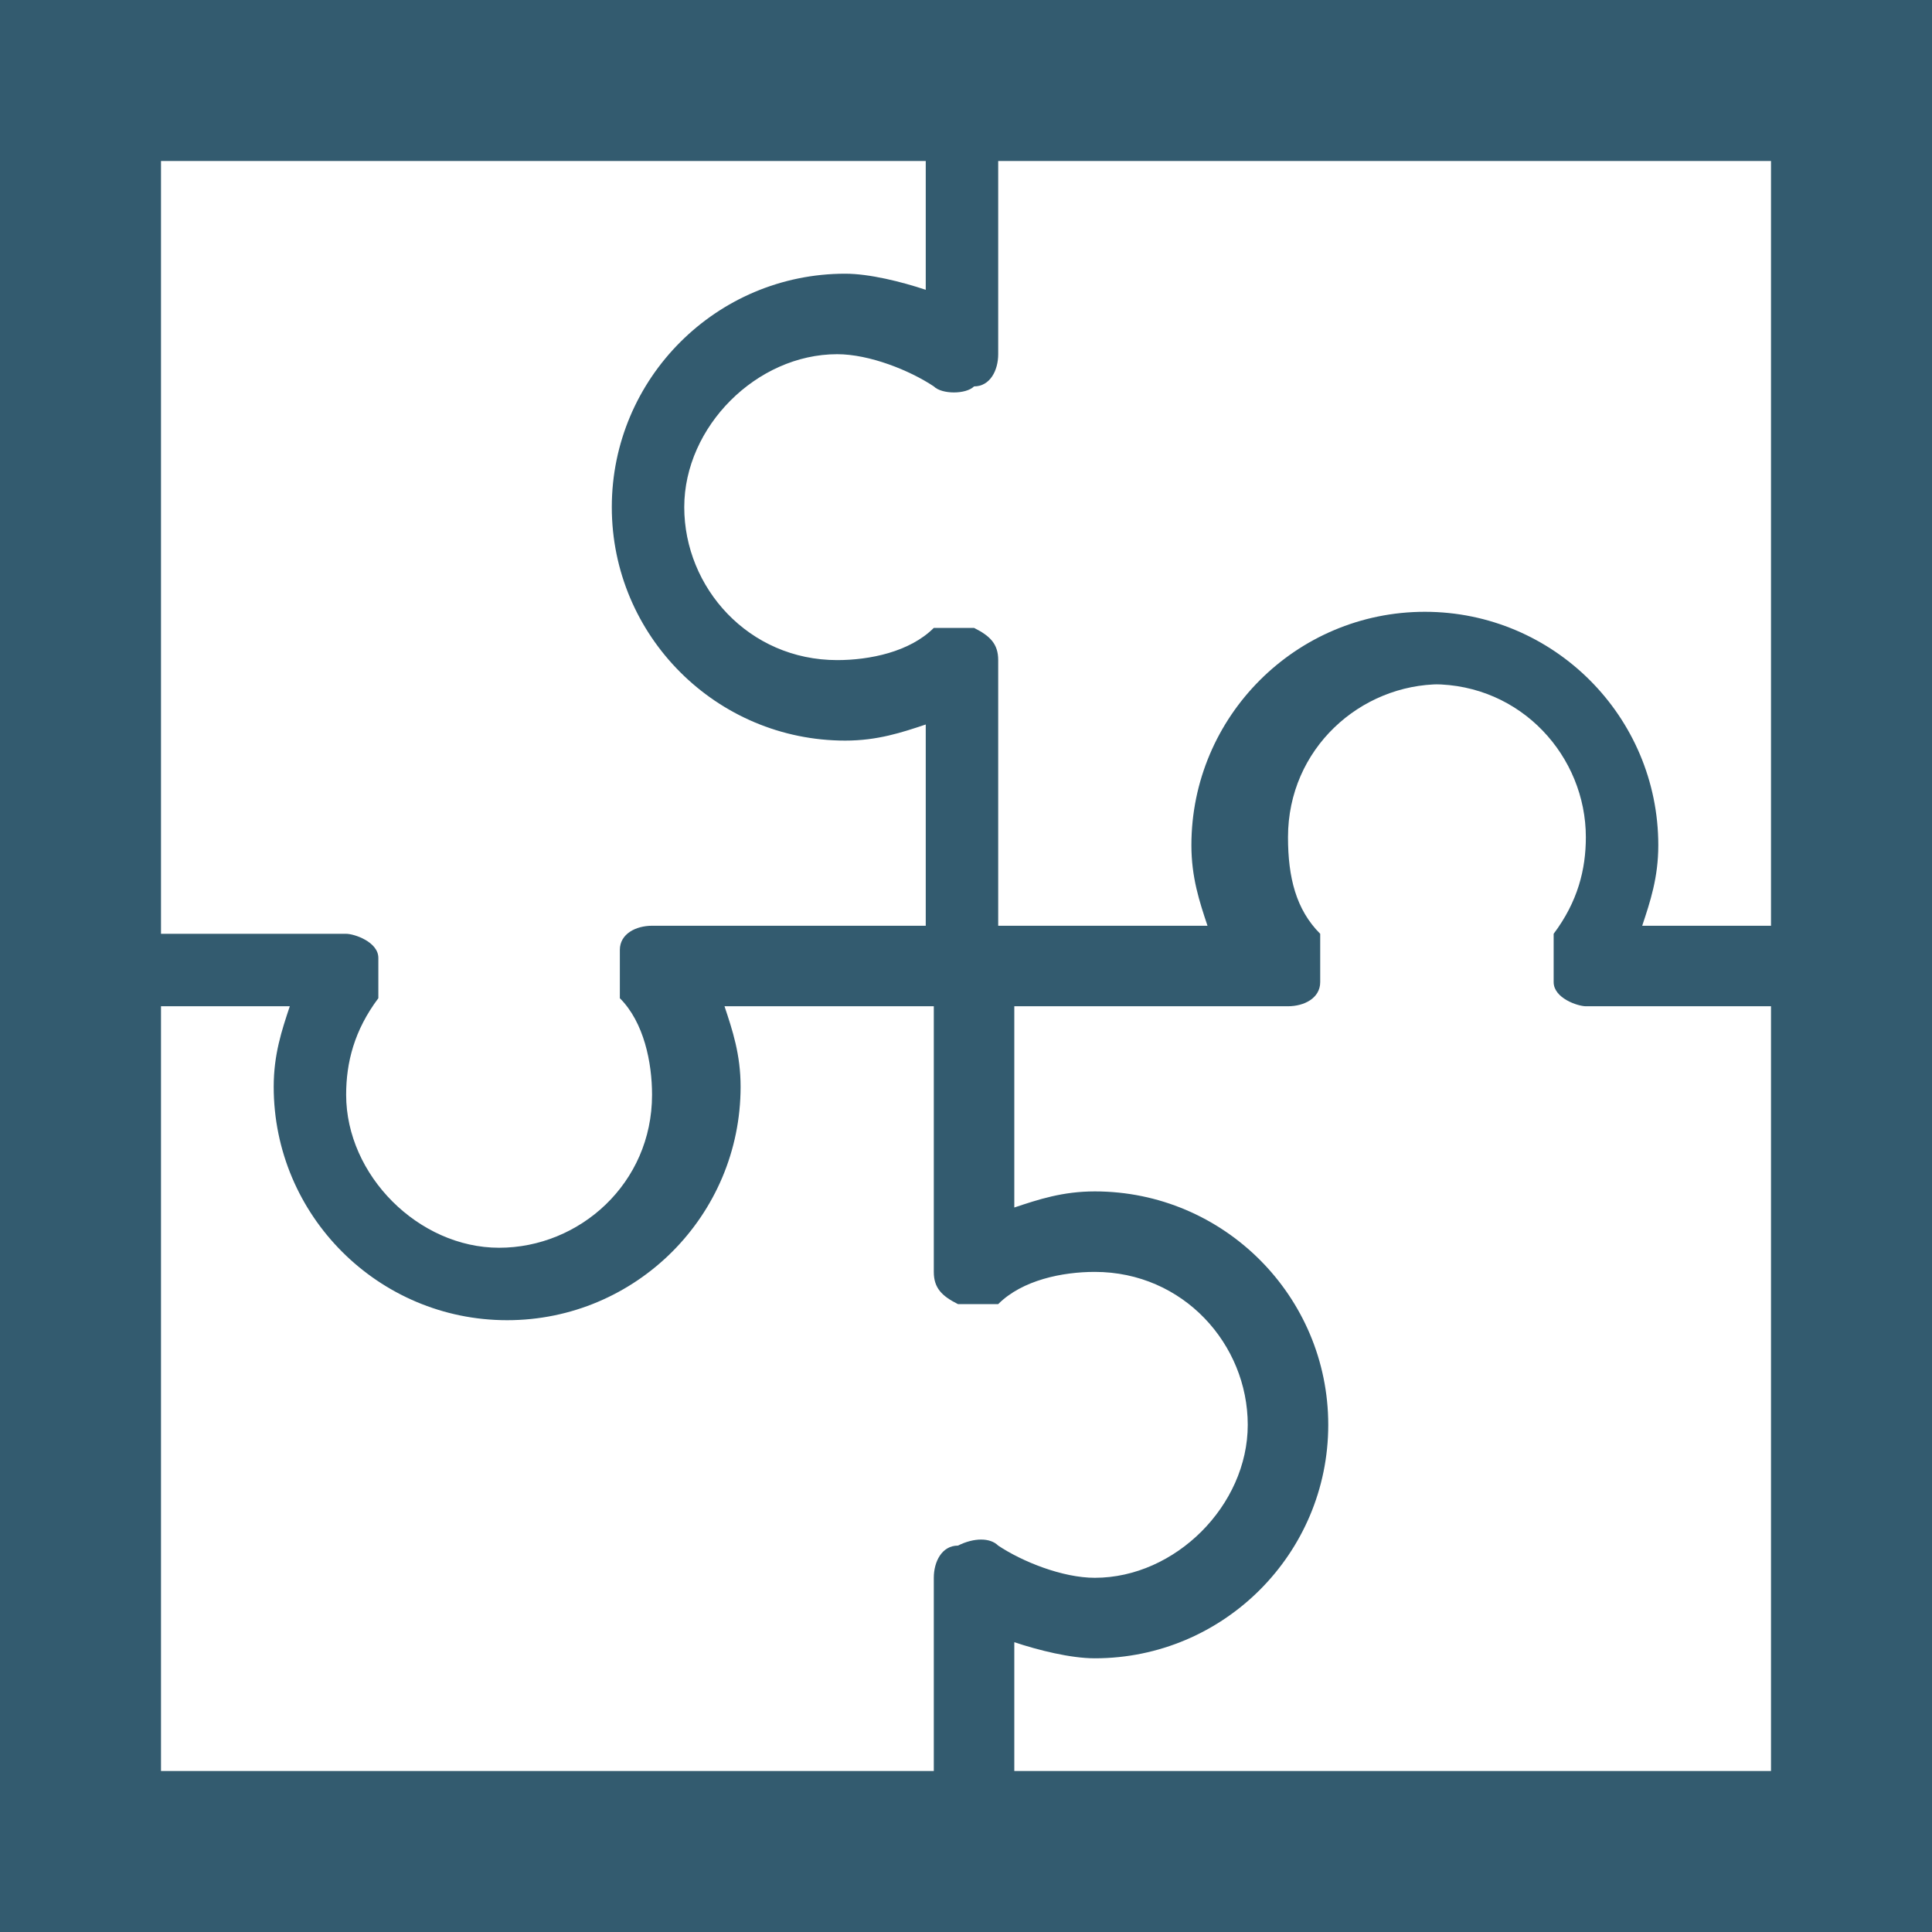 <?xml version="1.0" encoding="utf-8"?>
<svg xmlns="http://www.w3.org/2000/svg" id="Ebene_1" version="1.1" viewBox="0 0 24 24">
  
  <defs>
    <style>
      .st0 {
        fill: #335b6f;
      }
    </style>
  </defs>
  <path class="st0" d="M0,0v24h24V0H0ZM1,1h10.5v2.6c-.3-.1-.7-.2-1-.2h0c-1.6,0-2.9,1.3-2.9,2.9s1.3,2.9,2.9,2.9h0c.4,0,.7-.1,1-.2v2.5h-3.4c-.2,0-.4.1-.4.3,0,.1,0,.3,0,.5,0,0,0,0,0,.1.3.3.4.8.4,1.2,0,1.1-.9,1.9-1.9,1.9s-1.9-.9-1.9-1.9h0c0-.4.1-.8.4-1.2,0,0,0,0,0-.1h0s0,0,0,0c0-.3,0-.3,0-.4,0-.2-.3-.3-.4-.3H1V1ZM12.5,1h10.5v10.5h-2.6c.1-.3.2-.6.2-1h0c0-1.6-1.3-2.9-2.9-2.9s-2.9,1.3-2.9,2.9h0c0,.4.1.7.2,1h-2.6v-3.3s0,0,0,0c0-.2-.1-.3-.3-.4-.2,0-.4,0-.5,0-.3.3-.8.4-1.2.4-1.1,0-1.9-.9-1.9-1.9s.9-1.9,1.9-1.9c.4,0,.9.2,1.2.4h0c.1.1.4.1.5,0,.2,0,.3-.2.3-.4,0,0,0,0,0,0V1ZM17.8,8.5c1.1,0,1.9.9,1.9,1.9,0,.4-.1.8-.4,1.2h0s0,0,0,.1c0,.1,0,.3,0,.5,0,.2.3.3.4.3h3.4v10.5h-10.5v-2.6c.3.1.7.2,1,.2h0c1.6,0,2.9-1.3,2.9-2.9s-1.3-2.9-2.9-2.9h0c-.4,0-.7.1-1,.2v-2.5h3.4c.2,0,.4-.1.4-.3,0-.1,0-.3,0-.5,0,0,0,0,0-.1-.3-.3-.4-.7-.4-1.2,0-1.1.9-1.9,1.9-1.9h0ZM1,12.5h2.6c-.1.3-.2.6-.2,1h0c0,1.6,1.3,2.9,2.9,2.9s2.9-1.3,2.9-2.9h0c0-.4-.1-.7-.2-1h2.6v3.3s0,0,0,0c0,.2.1.3.3.4.2,0,.4,0,.5,0,.3-.3.8-.4,1.2-.4,1.1,0,1.9.9,1.9,1.9s-.9,1.9-1.9,1.9c-.4,0-.9-.2-1.2-.4-.1-.1-.3-.1-.5,0-.2,0-.3.2-.3.4,0,0,0,0,0,0v3.4H1v-10.5Z"/>
  <path class="st0" d="M0,0v24h24V0H0ZM2,2h20v20H2V2Z"/>
</svg>